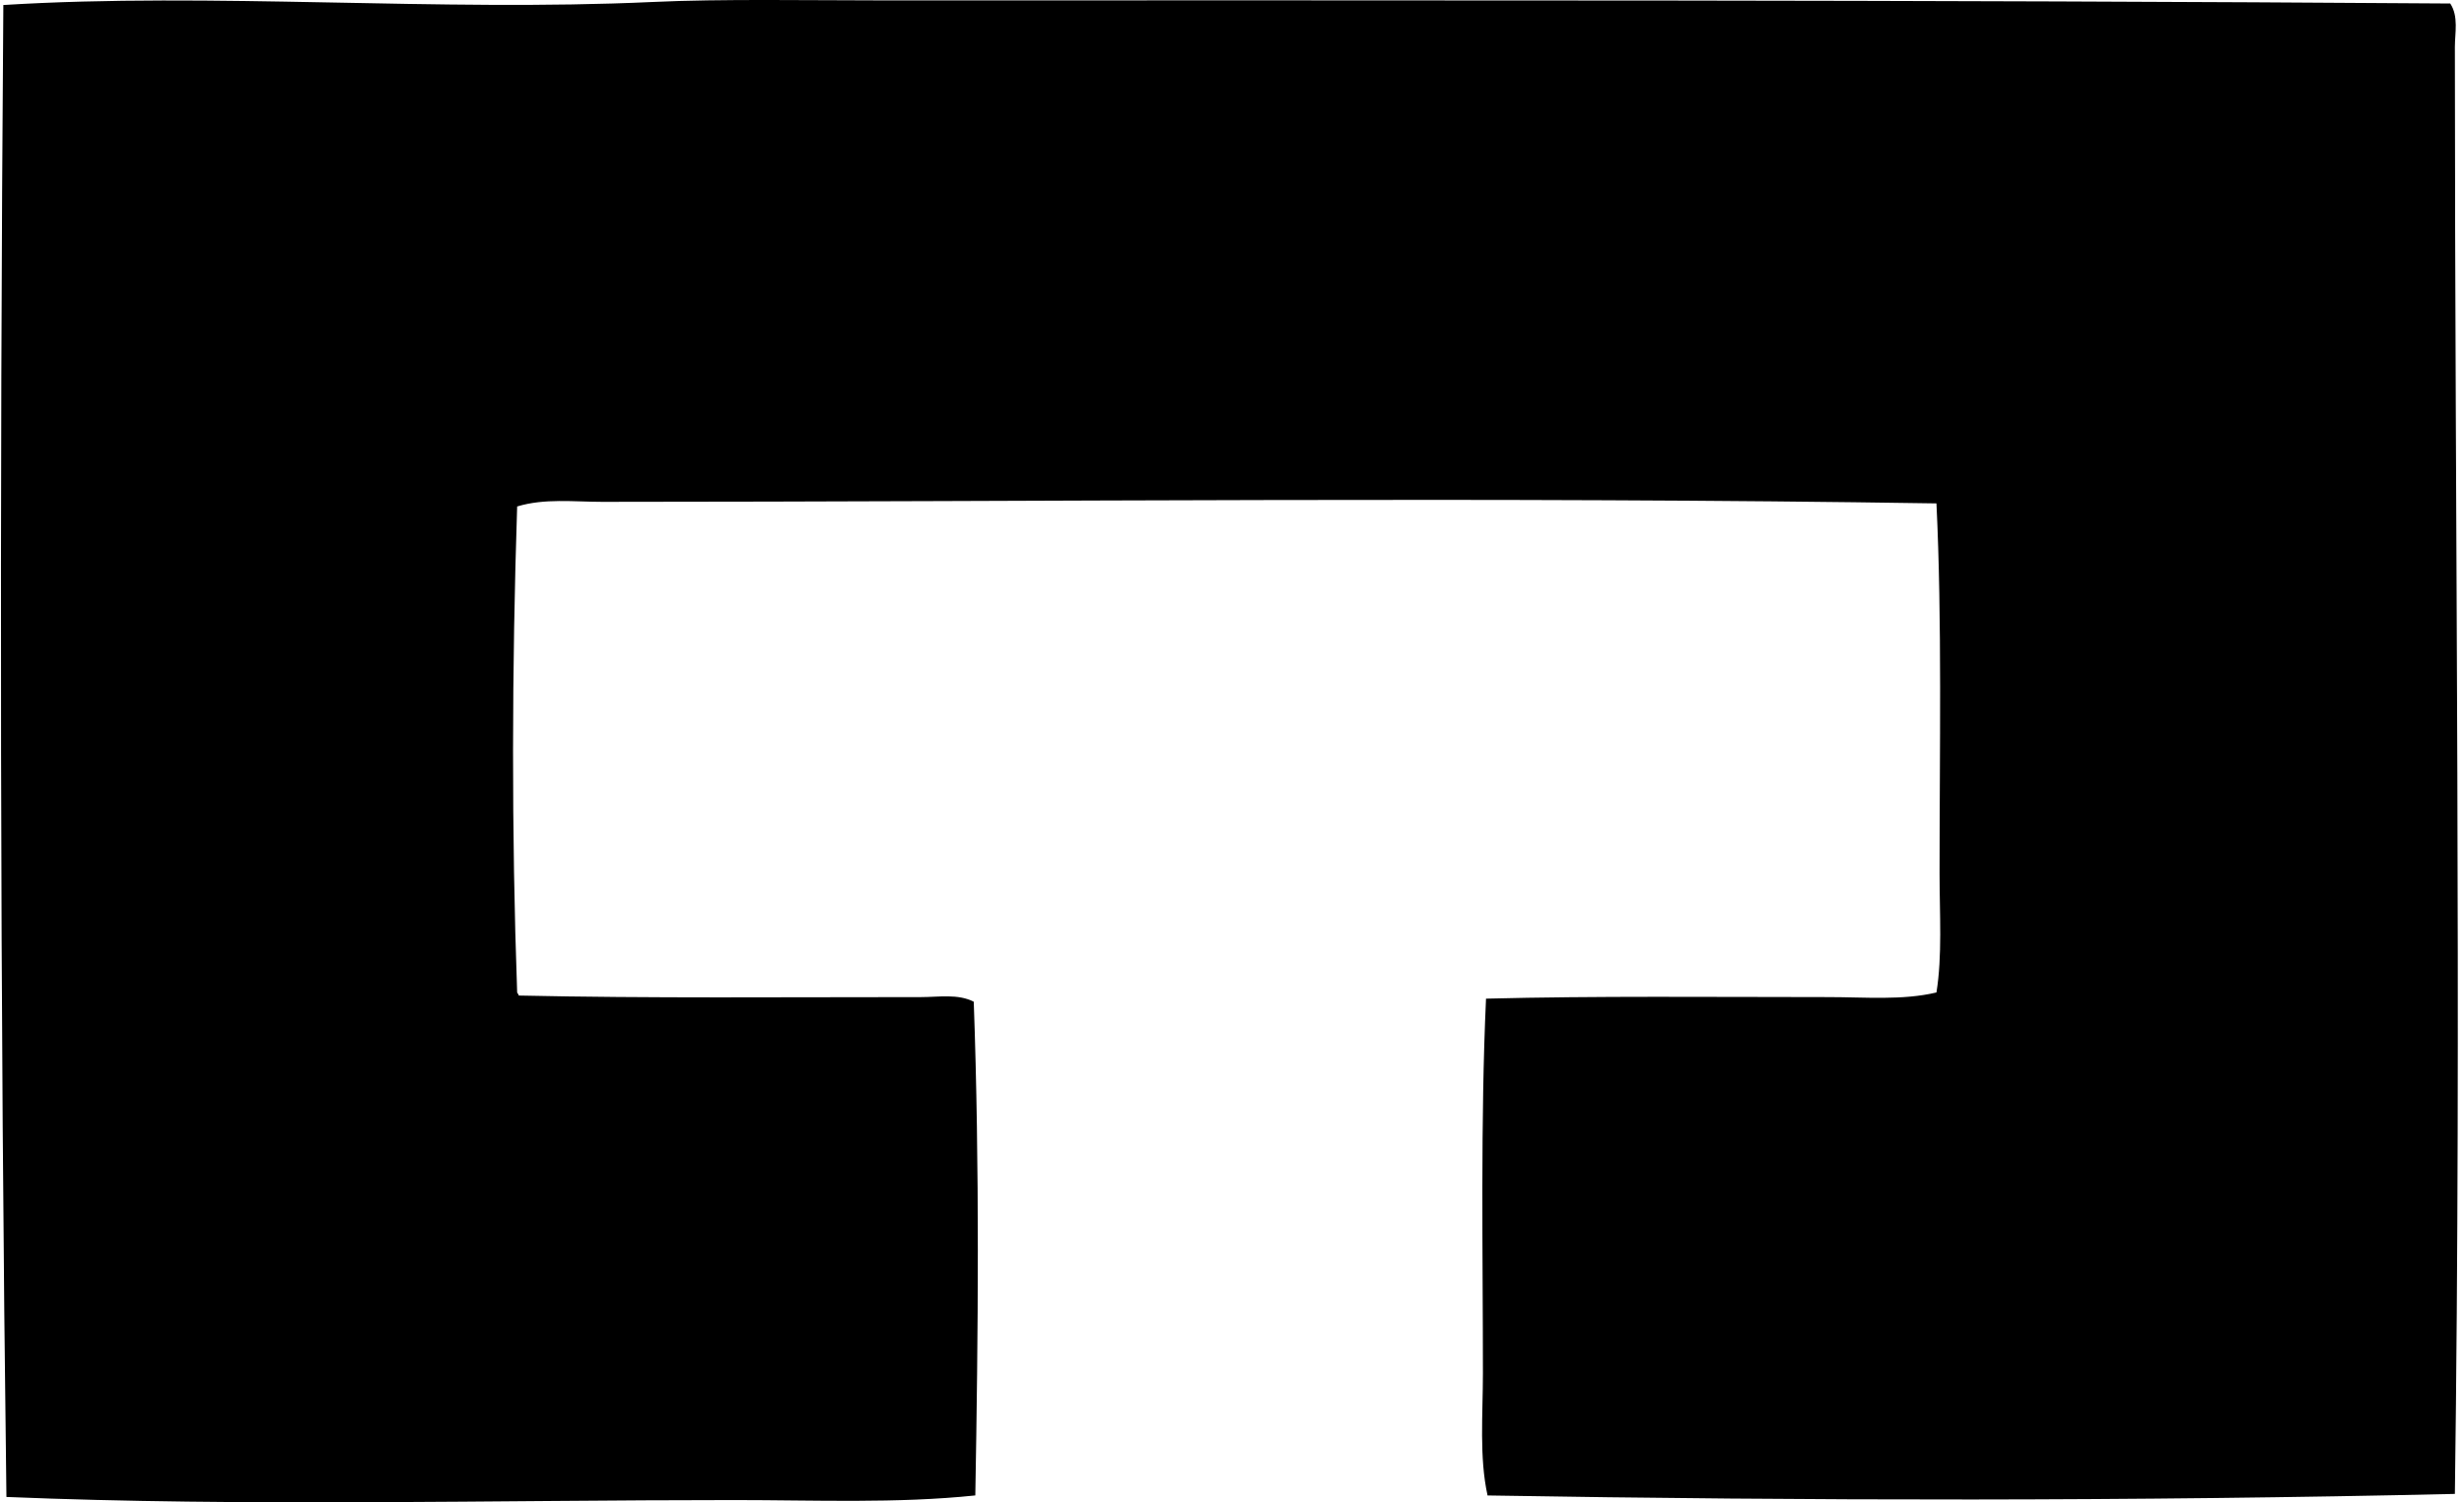 <svg xmlns="http://www.w3.org/2000/svg" width="328" height="200" fill="none" viewBox="0 0 328 200">
  <path fill="#000" fill-rule="evenodd" d="M326.786 198.872c-42.603.982-85.872.929-128.767.207-1.12-5.116-.617-10.748-.617-16.278 0-15.987-.332-33.653.414-49.858 14.591-.374 30.33-.211 45.537-.207 4.909 0 9.908.458 14.42-.617.787-4.841.418-10.412.414-15.865 0-16.071.337-33.746-.414-49.241-58.277-.909-117.978-.22-177.599-.207-3.773 0-7.693-.495-11.332.617-.702 21.456-.755 43.504 0 64.692.04.166.207.207.207.414 17.191.377 35.738.203 53.566.207 2.35 0 4.91-.463 7.007.616.792 22.142.589 44.275.207 65.723-10.439 1.091-21.317.617-32.139.617-31.526-.004-65.06.905-96.835-.414C0 133.993-.054 66.165.445.666c27.871-1.72 57.807.929 86.522-.406 8.966-.422 20.952-.207 30.698-.207 68.9-.004 138.611-.085 208.505.414 1.132 1.712.616 3.944.616 5.77 0 64.862.877 128.649 0 192.635Z" clip-rule="evenodd"/>
</svg>

